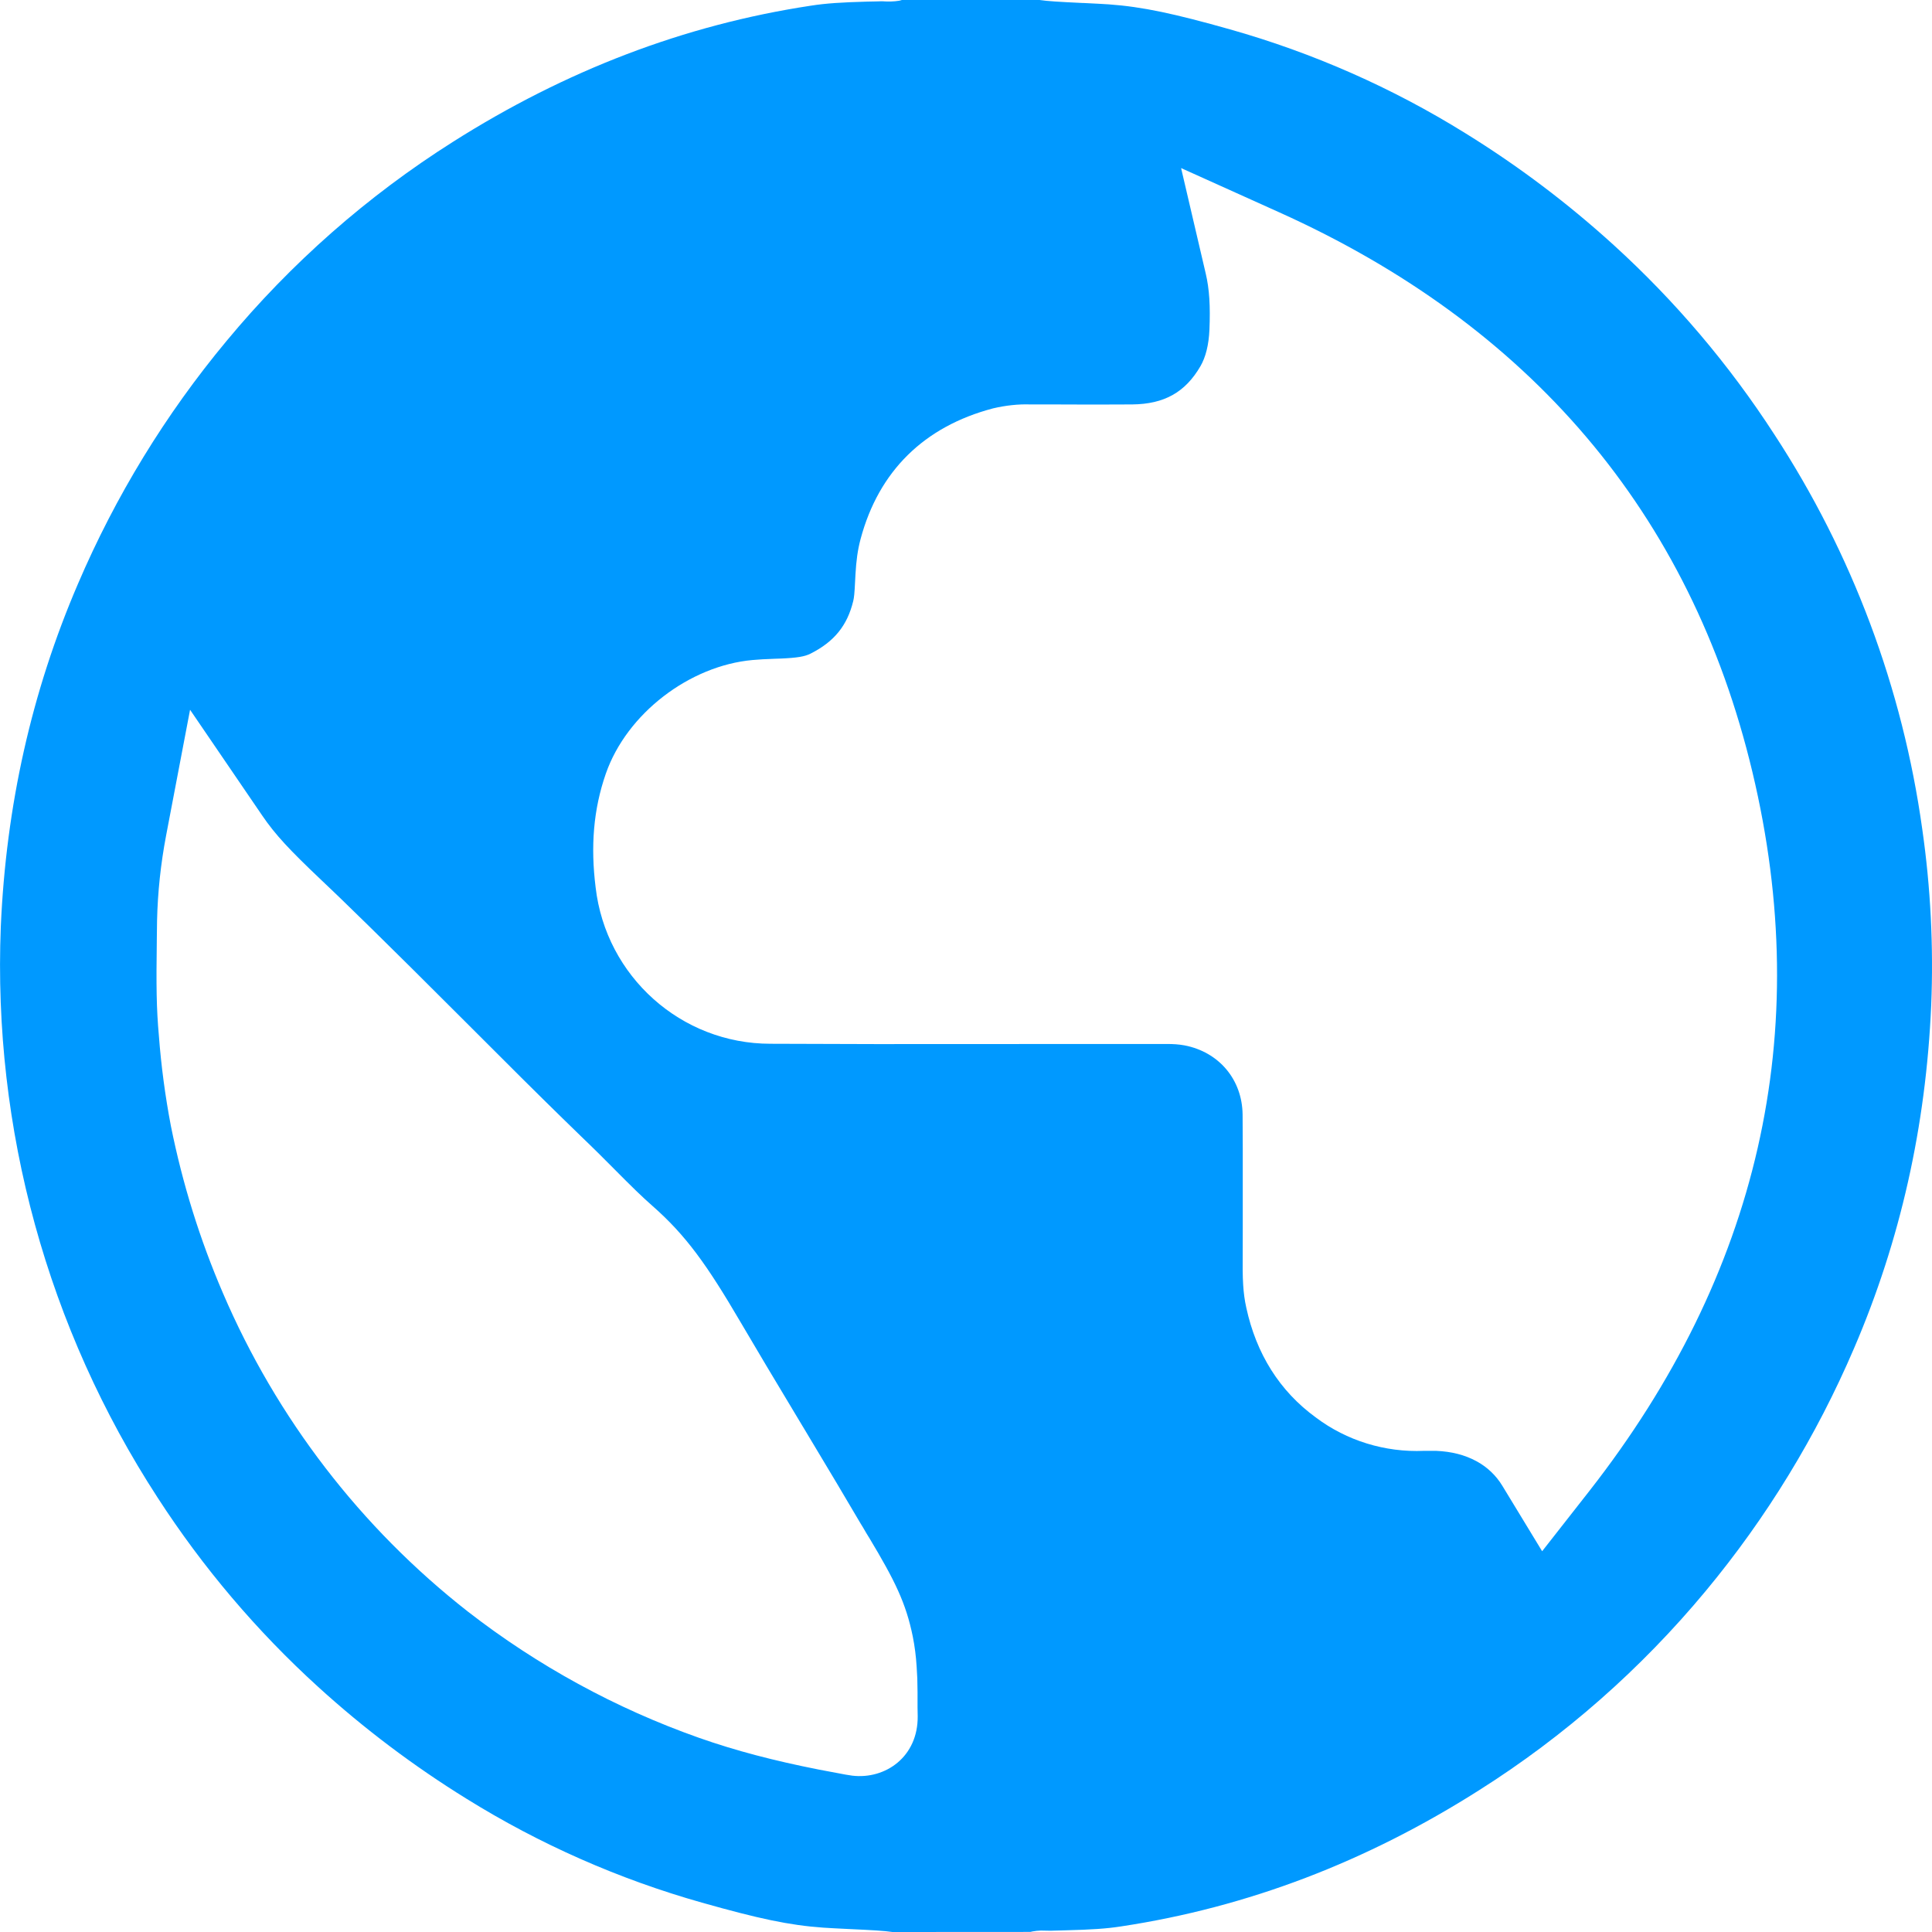 <svg xmlns="http://www.w3.org/2000/svg" viewBox="0 0 24 24" class="design-iconfont">
  <path d="M12.914,0 C13.017,0.015 13.151,0.023 13.445,0.037 L13.457,0.037 C13.61,0.044 13.686,0.049 13.772,0.054 C14.195,0.084 14.597,0.172 15.28,0.365 C16.31,0.656 17.295,1.09 18.205,1.656 C18.862,2.062 19.478,2.527 20.048,3.046 C20.81,3.74 21.48,4.529 22.041,5.396 C23.008,6.874 23.635,8.547 23.879,10.3 C23.983,11.025 24.02,11.758 23.99,12.489 C23.925,13.989 23.608,15.408 23.032,16.748 C22.565,17.839 21.944,18.855 21.188,19.765 C20.384,20.733 19.435,21.568 18.375,22.238 C16.978,23.126 15.5,23.692 13.93,23.93 C13.745,23.959 13.555,23.971 13.24,23.979 C13.203,23.98 13.191,23.981 13.171,23.981 L13.089,23.983 L13.06,23.984 L13.038,23.984 L12.93,23.982 C12.895,23.983 12.861,23.987 12.826,23.993 L12.8,23.999 L11.086,24 C10.982,23.985 10.847,23.977 10.542,23.963 C10.387,23.955 10.313,23.952 10.228,23.946 C9.806,23.917 9.415,23.832 8.719,23.635 C7.689,23.344 6.704,22.91 5.794,22.344 C5.138,21.938 4.521,21.473 3.951,20.954 C3.189,20.261 2.519,19.471 1.958,18.604 C0.591,16.502 -0.09,14.022 0.01,11.511 C0.075,10.013 0.392,8.594 0.968,7.254 C1.435,6.163 2.056,5.147 2.813,4.237 C3.616,3.268 4.565,2.434 5.625,1.763 C7.024,0.876 8.502,0.309 10.07,0.071 C10.261,0.041 10.451,0.029 10.774,0.02 C10.824,0.019 10.824,0.019 10.875,0.018 L10.914,0.017 L10.942,0.016 L10.962,0.016 C11.035,0.021 11.104,0.02 11.171,0.009 L11.204,0 Z M2.361,8.817 L2.063,10.381 C1.997,10.729 1.959,11.081 1.951,11.435 C1.95,11.554 1.95,11.554 1.948,11.667 C1.94,12.256 1.943,12.524 1.974,12.87 C2.002,13.24 2.052,13.616 2.123,13.988 C2.267,14.704 2.482,15.396 2.768,16.06 C3.435,17.617 4.482,18.978 5.81,20.018 C6.679,20.693 7.648,21.222 8.681,21.587 C9.138,21.748 9.614,21.872 10.17,21.982 L10.505,22.045 C10.533,22.05 10.533,22.05 10.588,22.058 C10.997,22.106 11.405,21.826 11.4,21.319 C11.399,21.282 11.399,21.252 11.398,21.208 L11.398,21.017 C11.397,20.951 11.396,20.898 11.395,20.849 L11.387,20.706 C11.379,20.574 11.363,20.451 11.339,20.33 C11.254,19.914 11.119,19.639 10.797,19.102 L10.79,19.091 C10.777,19.07 10.768,19.055 10.76,19.042 L10.721,18.975 L10.692,18.928 C10.495,18.592 10.335,18.324 9.979,17.731 L9.968,17.713 C9.586,17.078 9.411,16.784 9.2,16.425 C8.783,15.713 8.522,15.347 8.107,14.982 C7.972,14.863 7.862,14.756 7.615,14.507 L7.425,14.317 C7.392,14.284 7.362,14.255 7.329,14.223 L7.213,14.111 L6.984,13.888 C6.676,13.587 6.341,13.254 5.791,12.703 L5.764,12.676 C5.463,12.376 5.282,12.195 5.113,12.027 L4.944,11.86 C4.708,11.626 4.47,11.392 4.23,11.16 L4.154,11.087 C4.127,11.061 4.095,11.03 4.05,10.988 C4.018,10.958 4.018,10.958 3.987,10.928 C3.599,10.56 3.42,10.37 3.256,10.129 L2.361,8.817 Z M14.672,2.088 L14.978,3.398 C15.024,3.593 15.036,3.804 15.024,4.096 C15.016,4.283 14.978,4.435 14.913,4.548 C14.725,4.872 14.464,5.02 14.065,5.024 C13.966,5.025 13.874,5.025 13.769,5.025 L13.39,5.025 L13.075,5.024 L13.015,5.024 L12.795,5.024 C12.653,5.019 12.492,5.036 12.336,5.073 C11.481,5.298 10.917,5.851 10.691,6.694 C10.653,6.836 10.637,6.966 10.627,7.133 C10.624,7.183 10.624,7.183 10.622,7.228 C10.615,7.37 10.61,7.422 10.599,7.467 C10.525,7.771 10.363,7.971 10.07,8.119 C9.998,8.156 9.905,8.172 9.695,8.181 C9.665,8.182 9.665,8.182 9.633,8.183 C9.565,8.186 9.515,8.188 9.472,8.19 L9.349,8.199 C8.567,8.269 7.787,8.862 7.526,9.61 C7.37,10.058 7.336,10.518 7.399,11.023 C7.527,12.13 8.462,12.967 9.572,12.966 C9.99,12.968 10.417,12.969 10.886,12.97 L13.338,12.969 L14.489,12.969 C14.571,12.968 14.643,12.973 14.714,12.986 C15.142,13.068 15.431,13.41 15.436,13.845 C15.437,13.979 15.438,14.116 15.438,14.264 L15.438,15.116 L15.438,15.264 L15.437,15.776 C15.438,15.849 15.439,15.898 15.443,15.959 C15.449,16.058 15.461,16.152 15.482,16.245 C15.605,16.813 15.893,17.28 16.348,17.61 C16.728,17.896 17.205,18.044 17.69,18.023 L17.839,18.023 C18.031,18.031 18.196,18.073 18.34,18.151 C18.472,18.222 18.584,18.327 18.662,18.456 L19.157,19.27 L19.744,18.521 C21.846,15.833 22.542,12.825 21.769,9.59 C21,6.366 18.997,4.036 15.89,2.637 L14.672,2.088 Z" fill="#09F" fill-rule="nonzero"/>
</svg>
